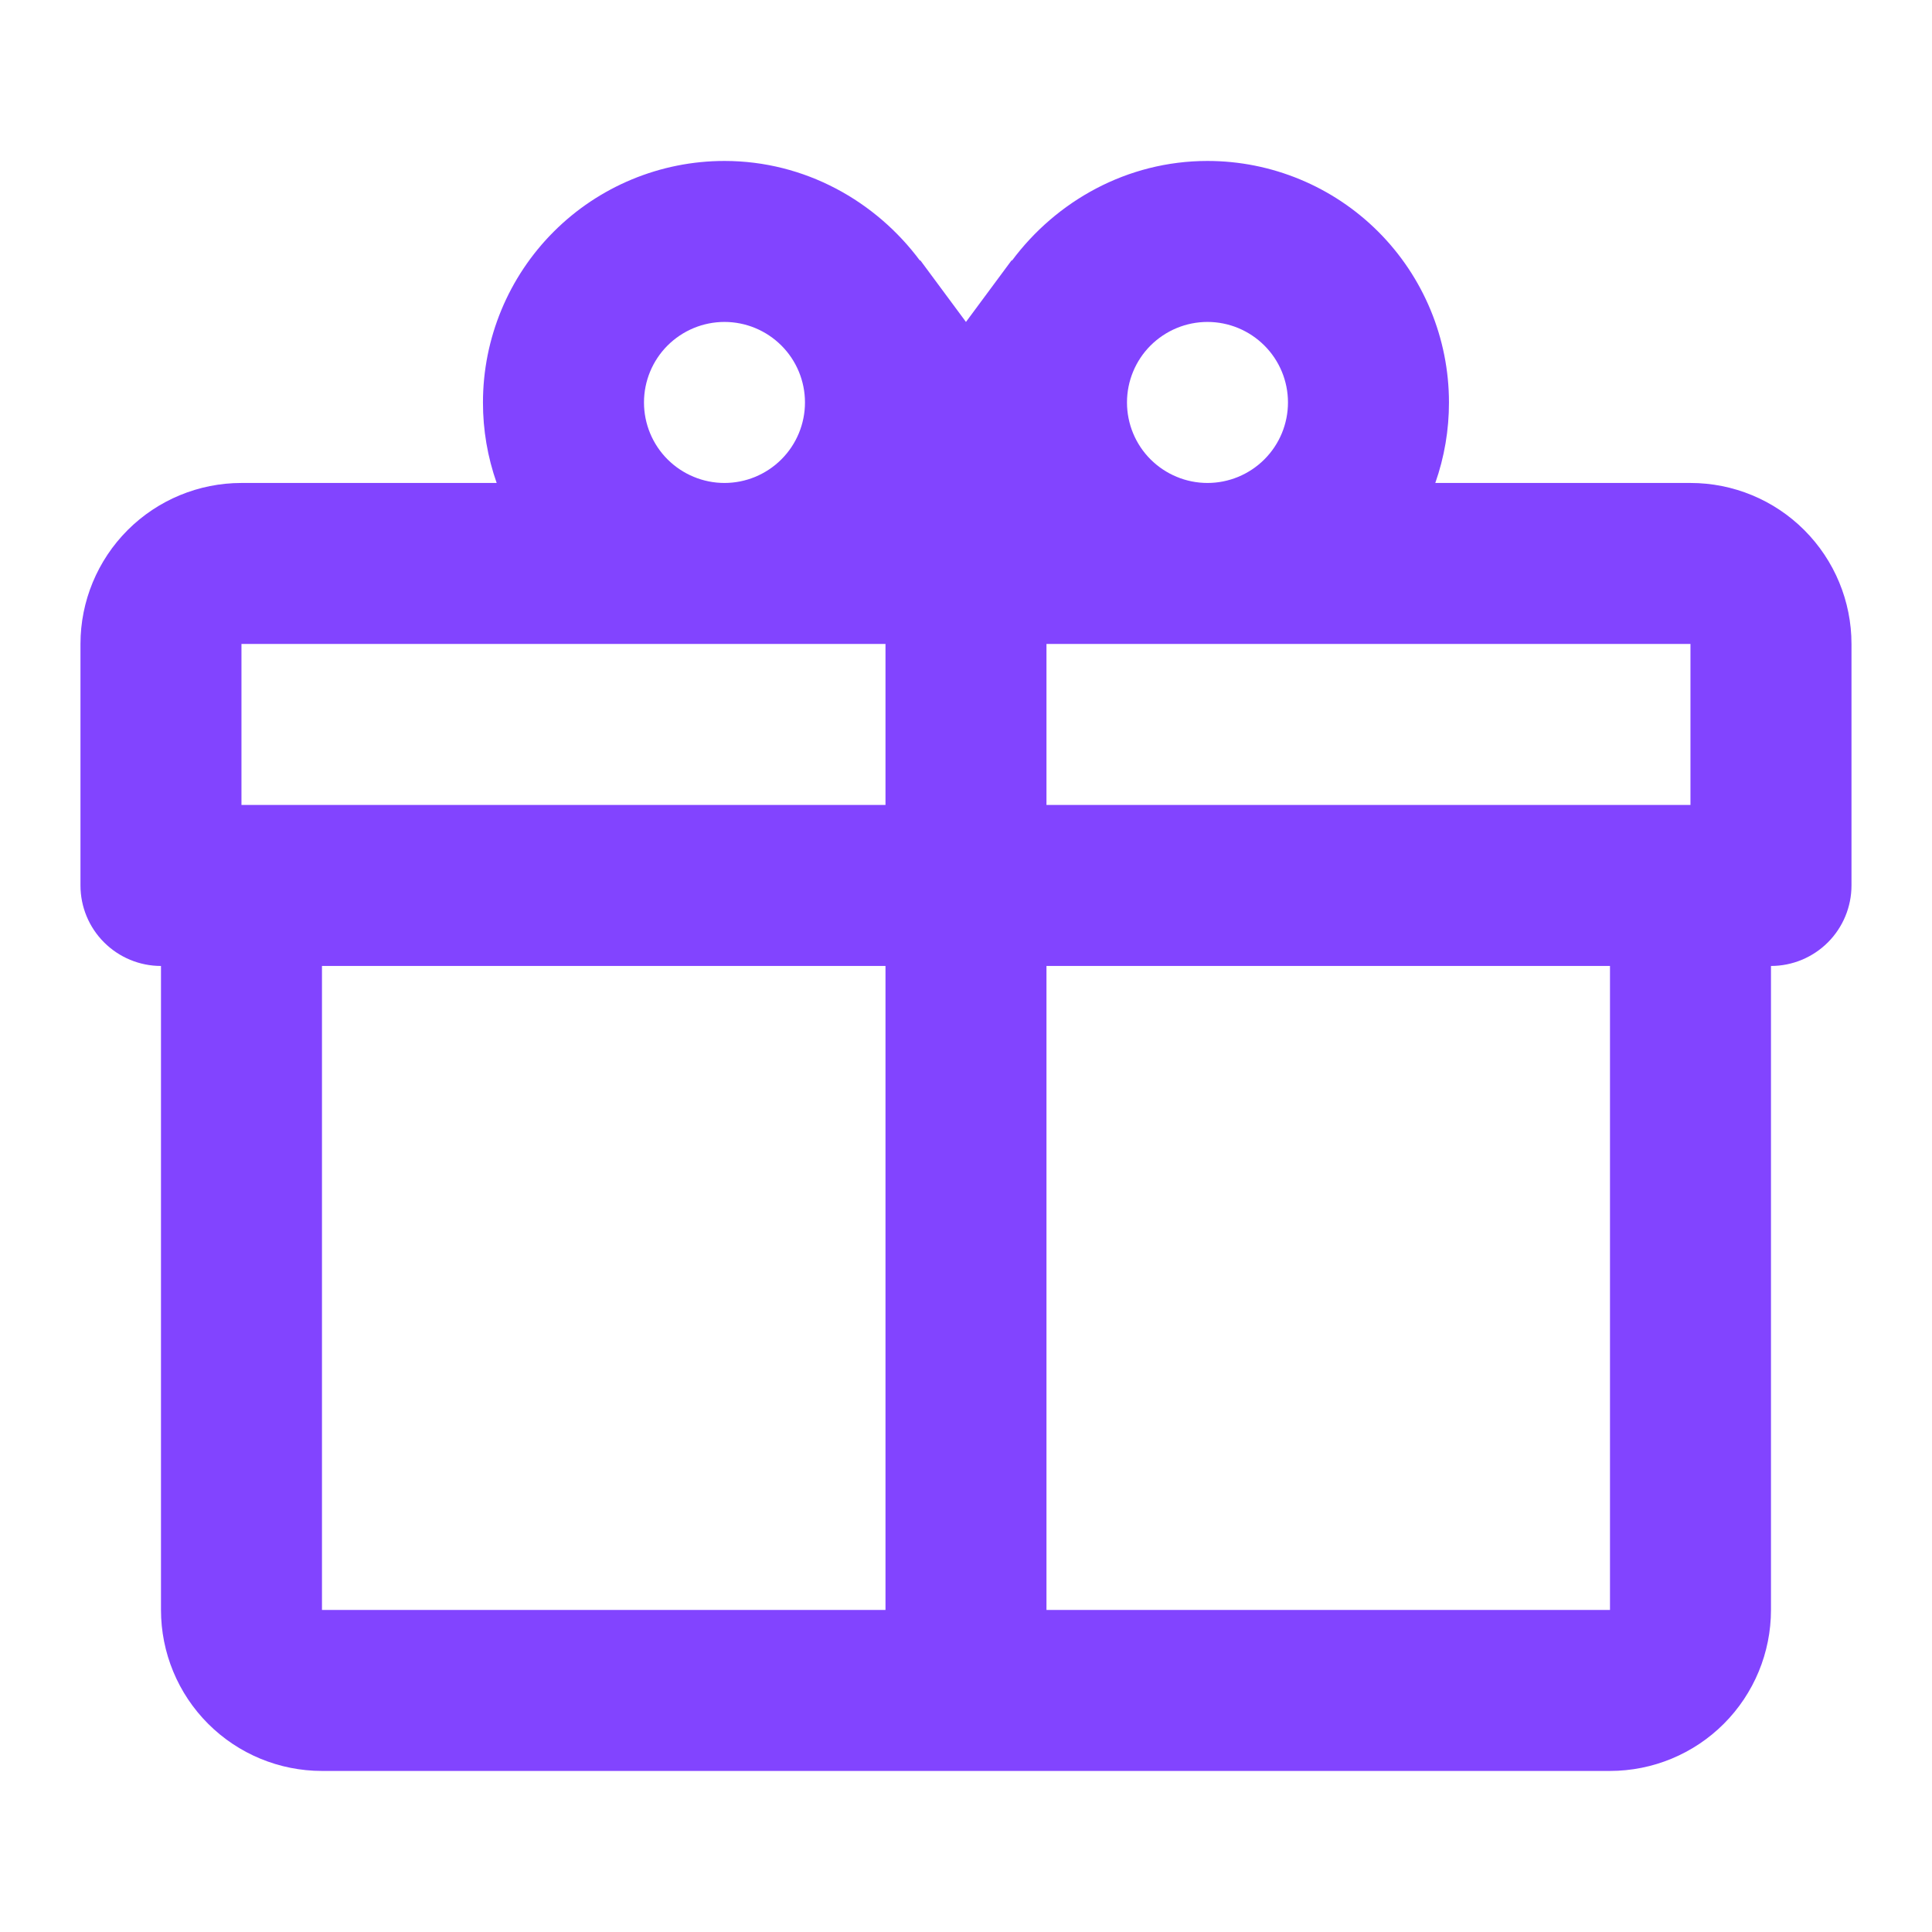 <?xml version="1.0" encoding="UTF-8"?> <svg xmlns="http://www.w3.org/2000/svg" width="52" height="52" viewBox="0 0 52 52" fill="none"><path d="M47.666 25.999V43.332C47.666 44.481 47.209 45.584 46.397 46.396C45.584 47.209 44.482 47.665 43.333 47.665H8.666C7.517 47.665 6.415 47.209 5.602 46.396C4.789 45.584 4.333 44.481 4.333 43.332V25.999C3.758 25.999 3.207 25.77 2.801 25.364C2.394 24.958 2.166 24.407 2.166 23.832V17.332C2.166 16.183 2.623 15.081 3.435 14.268C4.248 13.455 5.35 12.999 6.499 12.999H13.368C13.123 12.303 12.998 11.57 12.999 10.832C12.999 9.108 13.684 7.455 14.903 6.236C16.122 5.017 17.775 4.332 19.499 4.332C21.666 4.332 23.573 5.415 24.764 7.019V6.997L25.999 8.665L27.234 6.997V7.019C28.426 5.415 30.333 4.332 32.499 4.332C34.223 4.332 35.877 5.017 37.096 6.236C38.315 7.455 38.999 9.108 38.999 10.832C39 11.57 38.876 12.303 38.631 12.999H45.499C46.649 12.999 47.751 13.455 48.563 14.268C49.376 15.081 49.833 16.183 49.833 17.332V23.832C49.833 24.407 49.604 24.958 49.198 25.364C48.792 25.77 48.241 25.999 47.666 25.999ZM8.666 43.332H23.833V25.999H8.666V43.332ZM43.333 43.332V25.999H28.166V43.332H43.333ZM19.499 8.665C18.925 8.665 18.374 8.894 17.967 9.3C17.561 9.706 17.333 10.257 17.333 10.832C17.333 11.407 17.561 11.958 17.967 12.364C18.374 12.77 18.925 12.999 19.499 12.999C20.074 12.999 20.625 12.77 21.031 12.364C21.438 11.958 21.666 11.407 21.666 10.832C21.666 10.257 21.438 9.706 21.031 9.3C20.625 8.894 20.074 8.665 19.499 8.665ZM32.499 8.665C31.925 8.665 31.374 8.894 30.967 9.3C30.561 9.706 30.333 10.257 30.333 10.832C30.333 11.407 30.561 11.958 30.967 12.364C31.374 12.77 31.925 12.999 32.499 12.999C33.074 12.999 33.625 12.77 34.031 12.364C34.438 11.958 34.666 11.407 34.666 10.832C34.666 10.257 34.438 9.706 34.031 9.3C33.625 8.894 33.074 8.665 32.499 8.665ZM6.499 17.332V21.665H23.833V17.332H6.499ZM28.166 17.332V21.665H45.499V17.332H28.166Z" fill="#8244FF"></path></svg> 